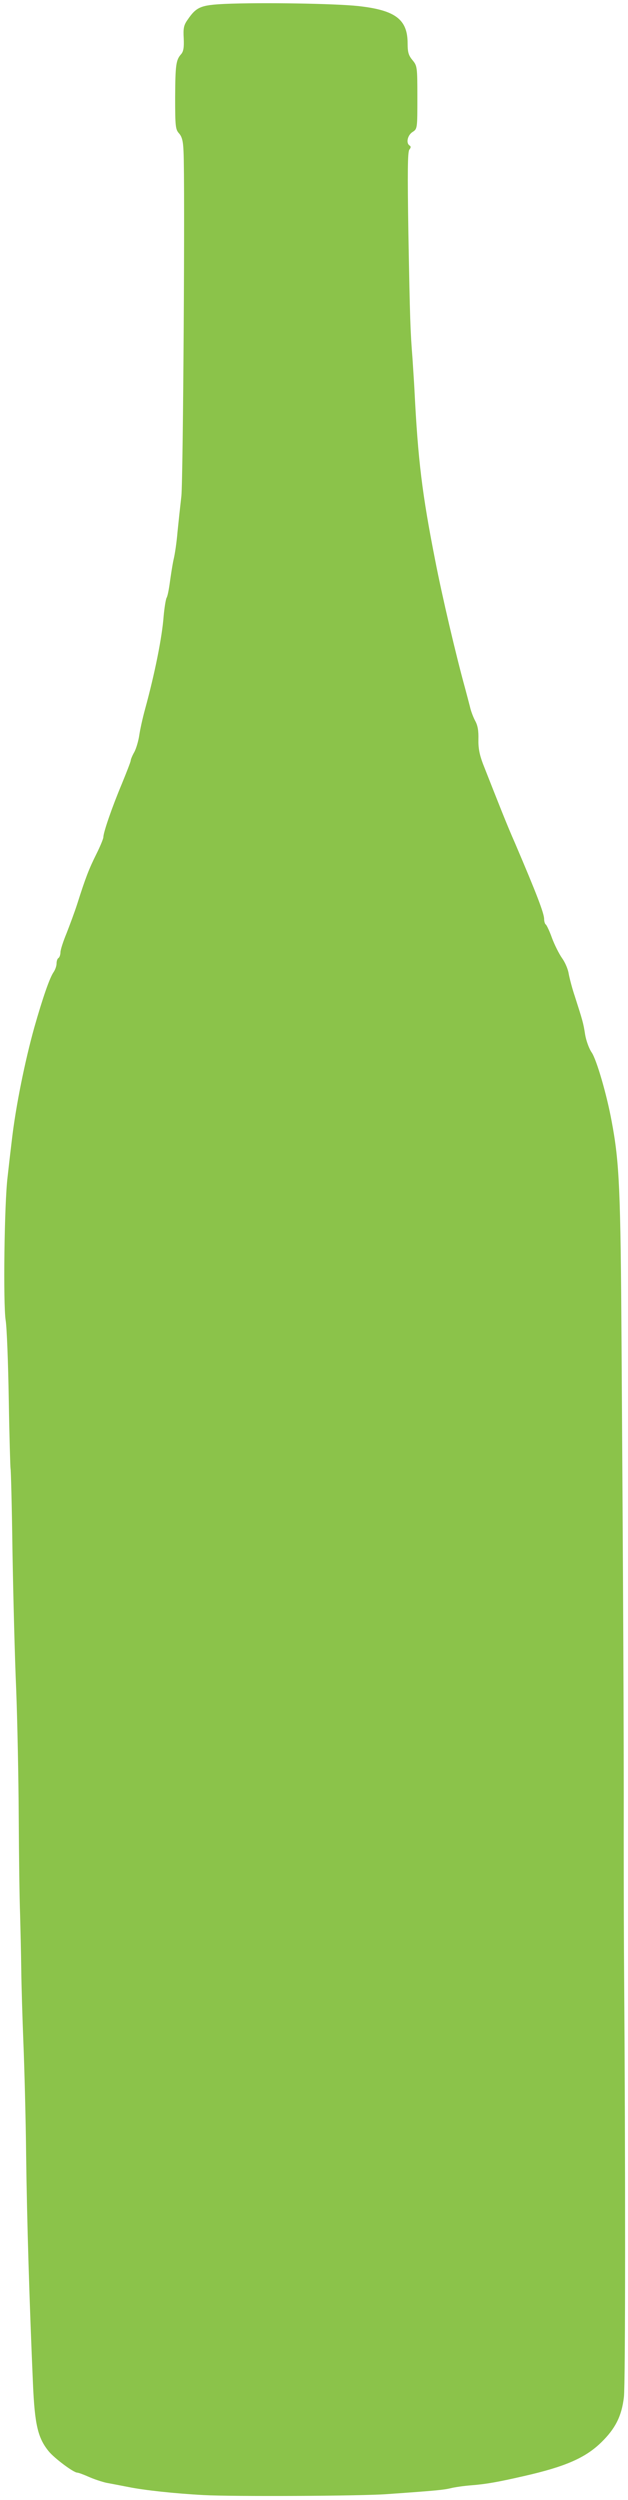 <?xml version="1.0" standalone="no"?>
<!DOCTYPE svg PUBLIC "-//W3C//DTD SVG 20010904//EN"
 "http://www.w3.org/TR/2001/REC-SVG-20010904/DTD/svg10.dtd">
<svg version="1.0" xmlns="http://www.w3.org/2000/svg"
 width="322pt" height="1280pt" viewBox="0 0 322 1280"
 preserveAspectRatio="xMidYMid meet">
<g transform="translate(0,1280) scale(0.1,-0.1)"
fill="#8bc34a" stroke="none">
<path d="M1153 12780 c-123 -6 -146 -15 -191 -81 -20 -28 -23 -44 -20 -96 2
-45 -1 -66 -13 -80 -27 -30 -30 -55 -31 -224 0 -147 2 -162 20 -182 15 -17 21
-39 23 -92 8 -158 -2 -1675 -11 -1765 -6 -52 -15 -135 -20 -185 -4 -49 -13
-112 -20 -140 -6 -27 -14 -80 -19 -116 -5 -37 -12 -73 -17 -80 -4 -8 -11 -50
-15 -94 -8 -109 -46 -296 -95 -475 -13 -47 -26 -107 -30 -135 -4 -27 -15 -66
-25 -85 -11 -19 -19 -39 -19 -45 0 -5 -21 -59 -46 -120 -50 -119 -94 -247 -94
-271 0 -8 -16 -47 -36 -87 -38 -76 -56 -123 -97 -252 -14 -44 -40 -113 -56
-154 -17 -41 -31 -84 -31 -97 0 -12 -5 -26 -10 -29 -6 -3 -10 -16 -10 -28 0
-13 -7 -32 -15 -44 -20 -28 -56 -132 -99 -283 -48 -172 -95 -403 -115 -575 -6
-49 -16 -135 -22 -190 -17 -137 -23 -653 -10 -735 6 -36 13 -220 16 -409 3
-189 8 -347 9 -350 2 -3 7 -195 10 -426 4 -231 12 -548 19 -705 6 -157 12
-449 13 -650 1 -201 4 -426 7 -500 2 -74 5 -202 6 -285 1 -82 6 -251 11 -375
5 -124 12 -382 14 -575 4 -333 17 -756 35 -1170 9 -209 25 -277 80 -345 29
-36 128 -110 147 -110 6 0 33 -10 60 -22 27 -12 67 -25 89 -30 22 -4 74 -14
115 -22 79 -16 235 -33 385 -41 145 -8 809 -5 940 5 258 18 291 22 325 30 19
5 67 12 105 15 78 6 139 17 270 47 212 48 316 93 398 173 72 70 105 135 116
232 8 64 8 1222 1 2173 -1 107 -2 420 -2 695 1 547 -3 1293 -11 2510 -5 809
-11 943 -51 1155 -25 136 -77 314 -102 351 -14 20 -29 62 -34 93 -9 59 -13 71
-53 196 -14 41 -27 93 -31 114 -3 22 -18 58 -34 80 -16 23 -39 69 -52 104 -12
34 -27 65 -31 68 -5 3 -9 16 -9 28 0 30 -40 133 -148 386 -45 102 -80 192
-166 410 -18 48 -24 81 -23 125 1 43 -3 70 -17 95 -10 19 -22 51 -26 70 -5 19
-16 62 -25 95 -46 166 -118 472 -154 658 -66 335 -88 510 -106 872 -2 39 -7
111 -10 160 -11 140 -13 192 -21 637 -5 320 -4 421 5 432 8 10 9 16 1 21 -19
12 -11 52 15 69 25 16 25 17 25 177 0 157 -1 162 -25 191 -20 24 -25 40 -25
86 0 123 -63 170 -253 191 -120 13 -500 19 -684 11z"/>
</g>
</svg>
